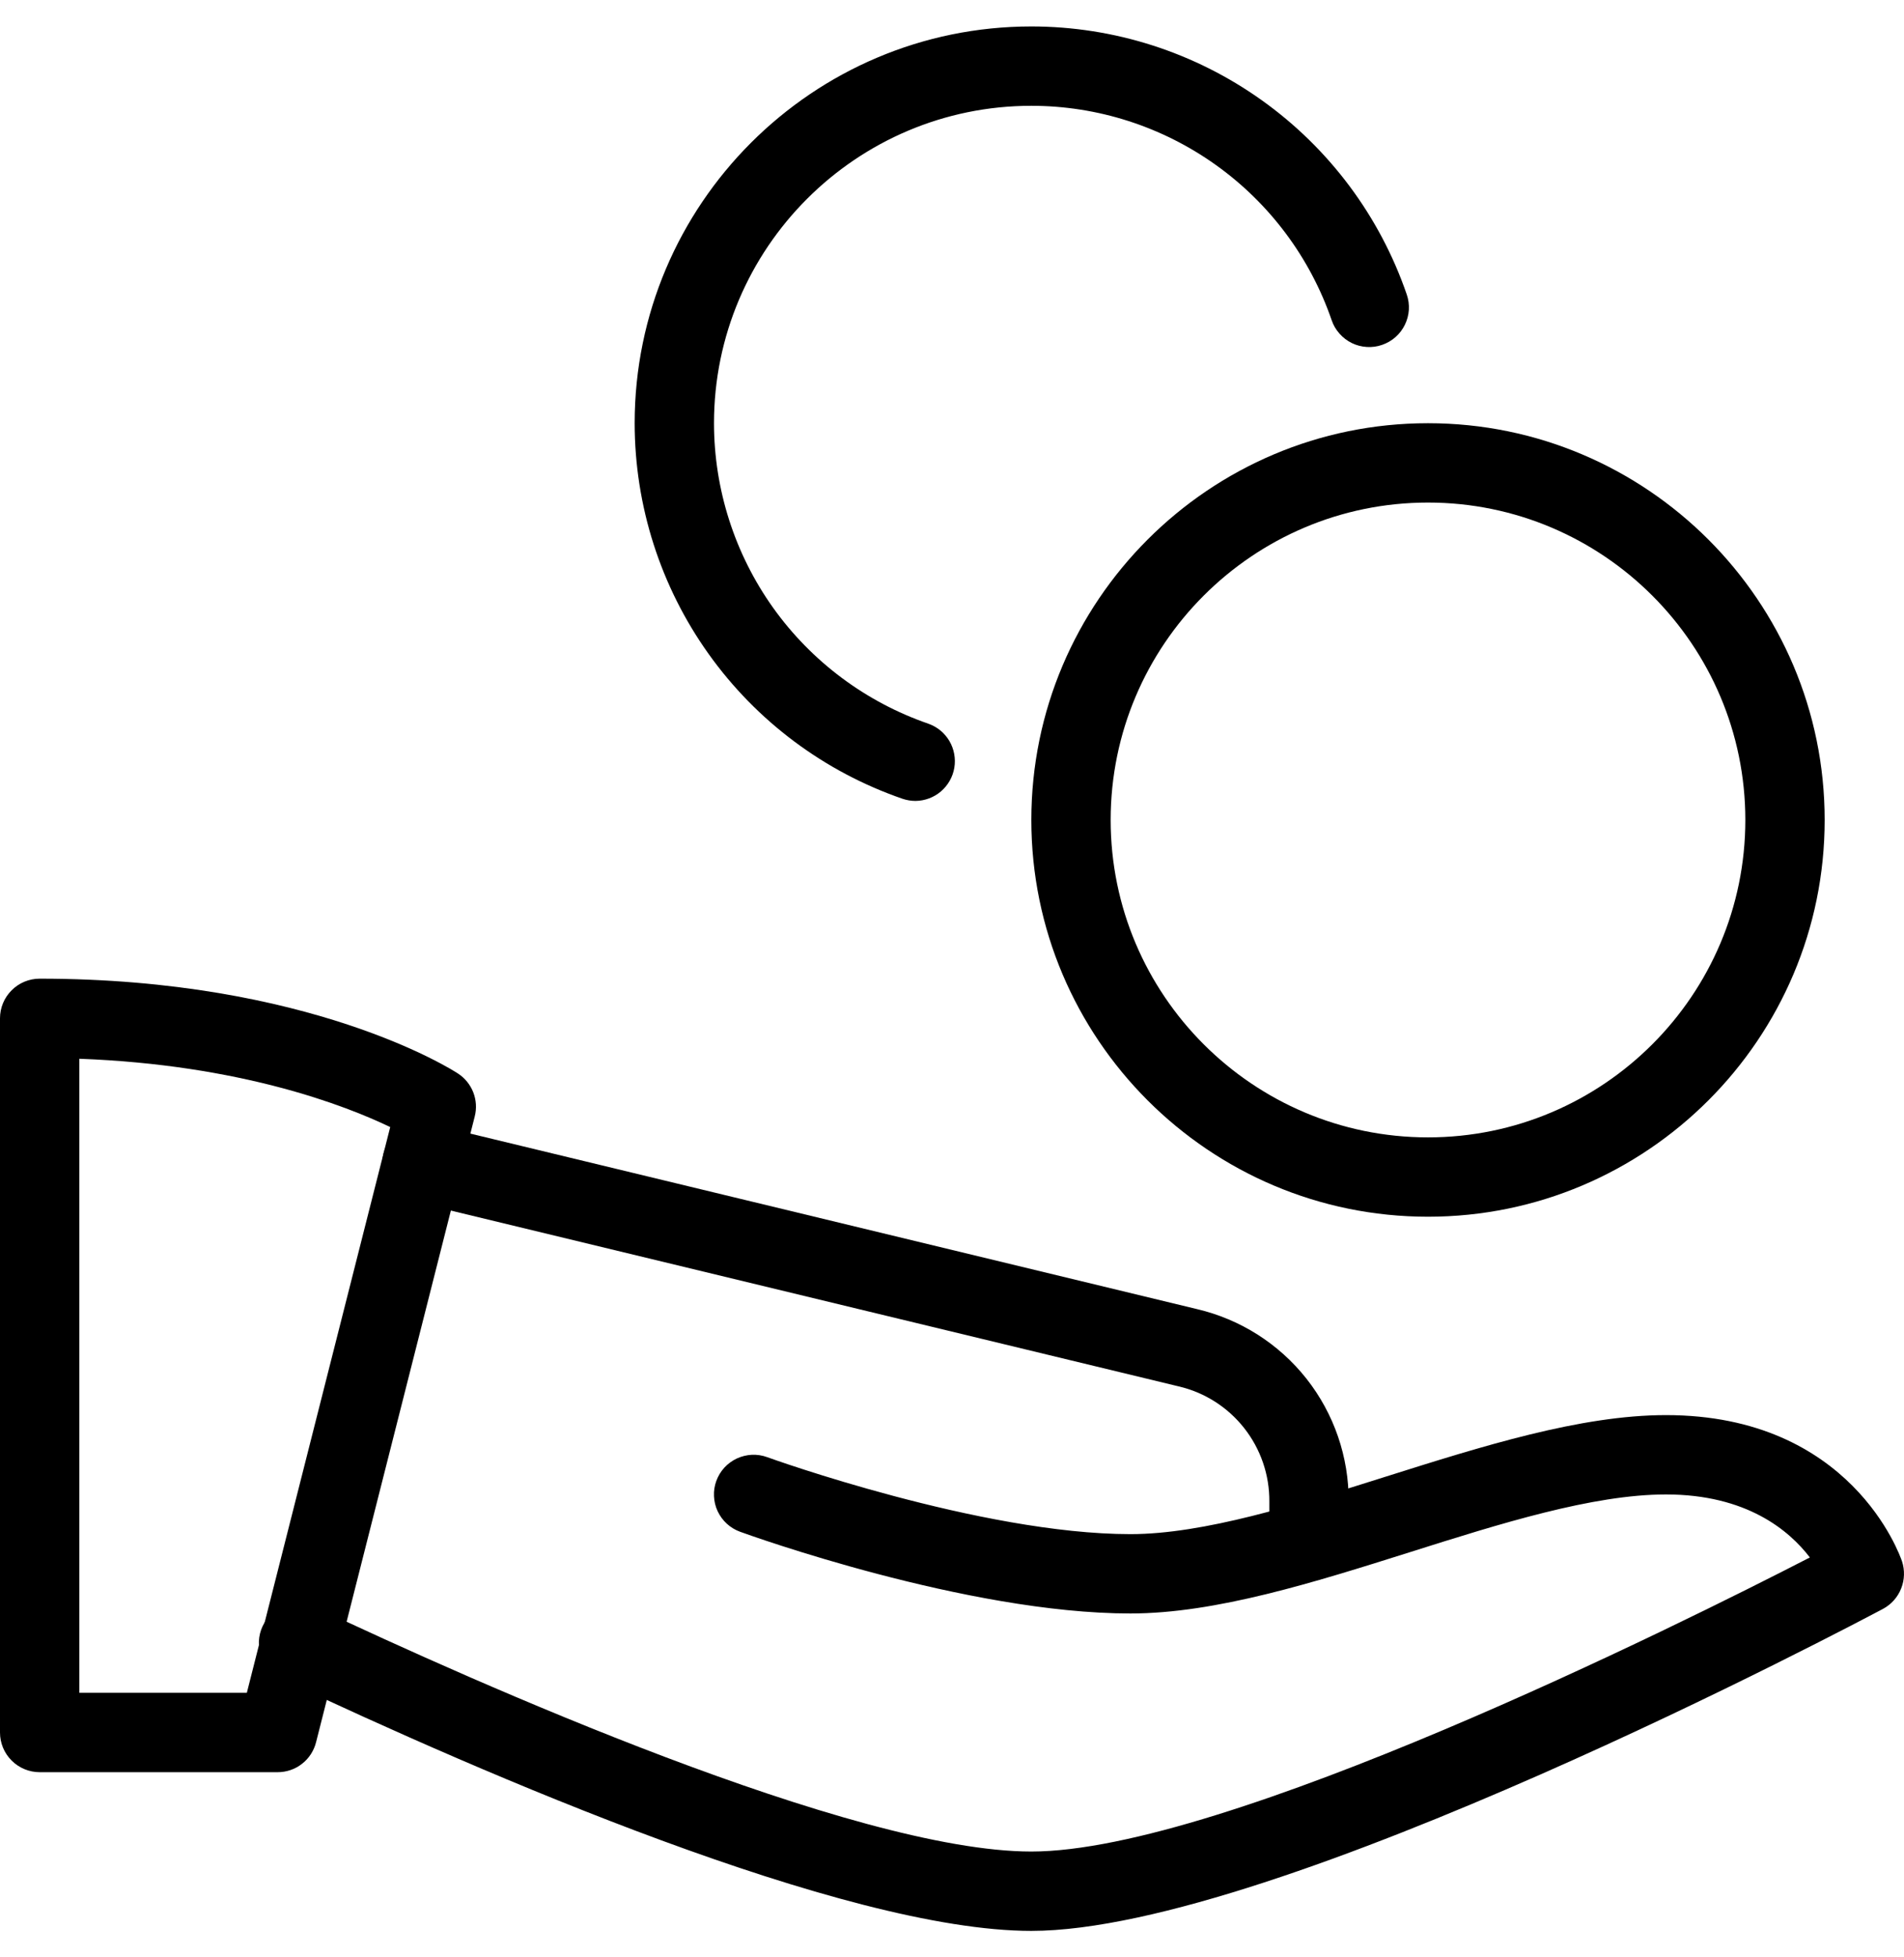 <?xml version="1.0" encoding="UTF-8"?>
<svg xmlns="http://www.w3.org/2000/svg" width="36" height="37" viewBox="0 0 36 37" fill="none">
  <g clip-path="url(#clip0_962_2242)">
    <path d="M27 23C22.864 23 19.5 19.636 19.5 15.5C19.5 11.364 22.864 8 27 8C31.136 8 34.5 11.364 34.5 15.5C34.5 19.636 31.136 23 27 23ZM27 9.5C23.691 9.5 21 12.191 21 15.5C21 18.809 23.691 21.5 27 21.5C30.309 21.5 33 18.809 33 15.5C33 12.191 30.309 9.5 27 9.5Z" fill="black"></path>
    <path d="M17.31 15.14C17.227 15.14 17.144 15.126 17.066 15.1C15.587 14.59 14.305 13.633 13.397 12.36C12.489 11.088 12.001 9.563 12 8C12 3.865 15.364 0.5 19.5 0.5C21.063 0.5 22.587 0.988 23.86 1.897C25.132 2.805 26.09 4.087 26.598 5.566C26.63 5.659 26.644 5.757 26.638 5.856C26.632 5.954 26.606 6.05 26.563 6.139C26.52 6.227 26.46 6.307 26.386 6.372C26.312 6.437 26.226 6.487 26.133 6.519C26.04 6.552 25.941 6.565 25.843 6.559C25.744 6.553 25.648 6.528 25.56 6.485C25.471 6.441 25.392 6.381 25.327 6.307C25.261 6.234 25.211 6.148 25.179 6.054C24.772 4.872 24.007 3.845 22.988 3.118C21.97 2.391 20.751 2 19.5 2C16.191 2 13.5 4.691 13.5 8C13.501 9.251 13.892 10.471 14.618 11.489C15.345 12.507 16.372 13.273 17.555 13.681C17.721 13.74 17.861 13.855 17.951 14.008C18.04 14.16 18.073 14.339 18.044 14.513C18.015 14.687 17.925 14.845 17.791 14.96C17.657 15.075 17.486 15.138 17.31 15.14ZM5.25 33.5H0.75C0.551 33.5 0.36 33.421 0.22 33.28C0.079 33.14 0 32.949 0 32.75V19.25C0 19.051 0.079 18.86 0.22 18.72C0.36 18.579 0.551 18.5 0.75 18.5C5.851 18.5 8.547 20.219 8.659 20.293C8.79 20.378 8.891 20.503 8.948 20.648C9.005 20.794 9.015 20.954 8.976 21.105L5.976 32.934C5.935 33.096 5.842 33.24 5.71 33.342C5.579 33.445 5.417 33.5 5.25 33.5ZM1.5 32H4.667L7.378 21.305C6.535 20.9 4.546 20.126 1.5 20.014V32Z" fill="black"></path>
    <path d="M19.499 36.5C15.959 36.5 9.115 33.524 5.35 31.748C5.257 31.708 5.173 31.651 5.103 31.578C5.034 31.505 4.979 31.419 4.943 31.325C4.908 31.231 4.891 31.13 4.895 31.029C4.899 30.929 4.923 30.83 4.966 30.739C5.009 30.648 5.07 30.566 5.145 30.499C5.22 30.432 5.308 30.381 5.404 30.348C5.499 30.316 5.6 30.303 5.701 30.311C5.801 30.318 5.899 30.346 5.989 30.392C8.929 31.778 16.13 35 19.499 35C23.149 35 31.747 30.715 34.22 29.441C33.83 28.931 33.025 28.25 31.499 28.25C30.115 28.25 28.36 28.803 26.662 29.34C24.857 29.909 22.99 30.5 21.374 30.5C18.278 30.5 14.165 29.018 13.993 28.955C13.9 28.921 13.815 28.87 13.742 28.803C13.67 28.737 13.611 28.656 13.569 28.567C13.527 28.478 13.504 28.381 13.5 28.283C13.495 28.184 13.51 28.086 13.544 27.994C13.578 27.901 13.629 27.816 13.696 27.743C13.762 27.671 13.843 27.612 13.932 27.57C14.021 27.529 14.118 27.505 14.216 27.5C14.315 27.496 14.413 27.511 14.506 27.545C14.545 27.56 18.544 29 21.374 29C22.759 29 24.514 28.447 26.212 27.91C28.016 27.341 29.884 26.75 31.499 26.75C35 26.75 35.923 29.401 35.962 29.513C36.017 29.681 36.012 29.864 35.946 30.028C35.881 30.193 35.759 30.329 35.603 30.413C35.137 30.659 24.134 36.5 19.499 36.5Z" fill="black"></path>
    <path d="M24.75 29.885C24.552 29.885 24.361 29.806 24.22 29.665C24.079 29.525 24 29.334 24 29.135V28.385C24.004 27.881 23.836 27.391 23.524 26.995C23.212 26.599 22.775 26.321 22.285 26.207L7.805 22.71C7.709 22.687 7.619 22.645 7.539 22.587C7.459 22.529 7.392 22.456 7.341 22.372C7.289 22.288 7.255 22.195 7.24 22.097C7.224 22 7.228 21.9 7.251 21.805C7.275 21.709 7.316 21.618 7.374 21.539C7.433 21.459 7.506 21.392 7.59 21.34C7.674 21.289 7.767 21.254 7.865 21.239C7.962 21.224 8.062 21.228 8.157 21.251L22.631 24.746C23.451 24.938 24.181 25.402 24.703 26.063C25.224 26.724 25.505 27.543 25.5 28.385V29.135C25.5 29.334 25.421 29.525 25.281 29.665C25.14 29.806 24.949 29.885 24.75 29.885Z" fill="black"></path>
  </g>
  <defs>
    <clipPath id="clip0_962_2242">
      <rect width="36" height="36" fill="white" transform="translate(0 0.5)"></rect>
    </clipPath>
  </defs>
</svg>
